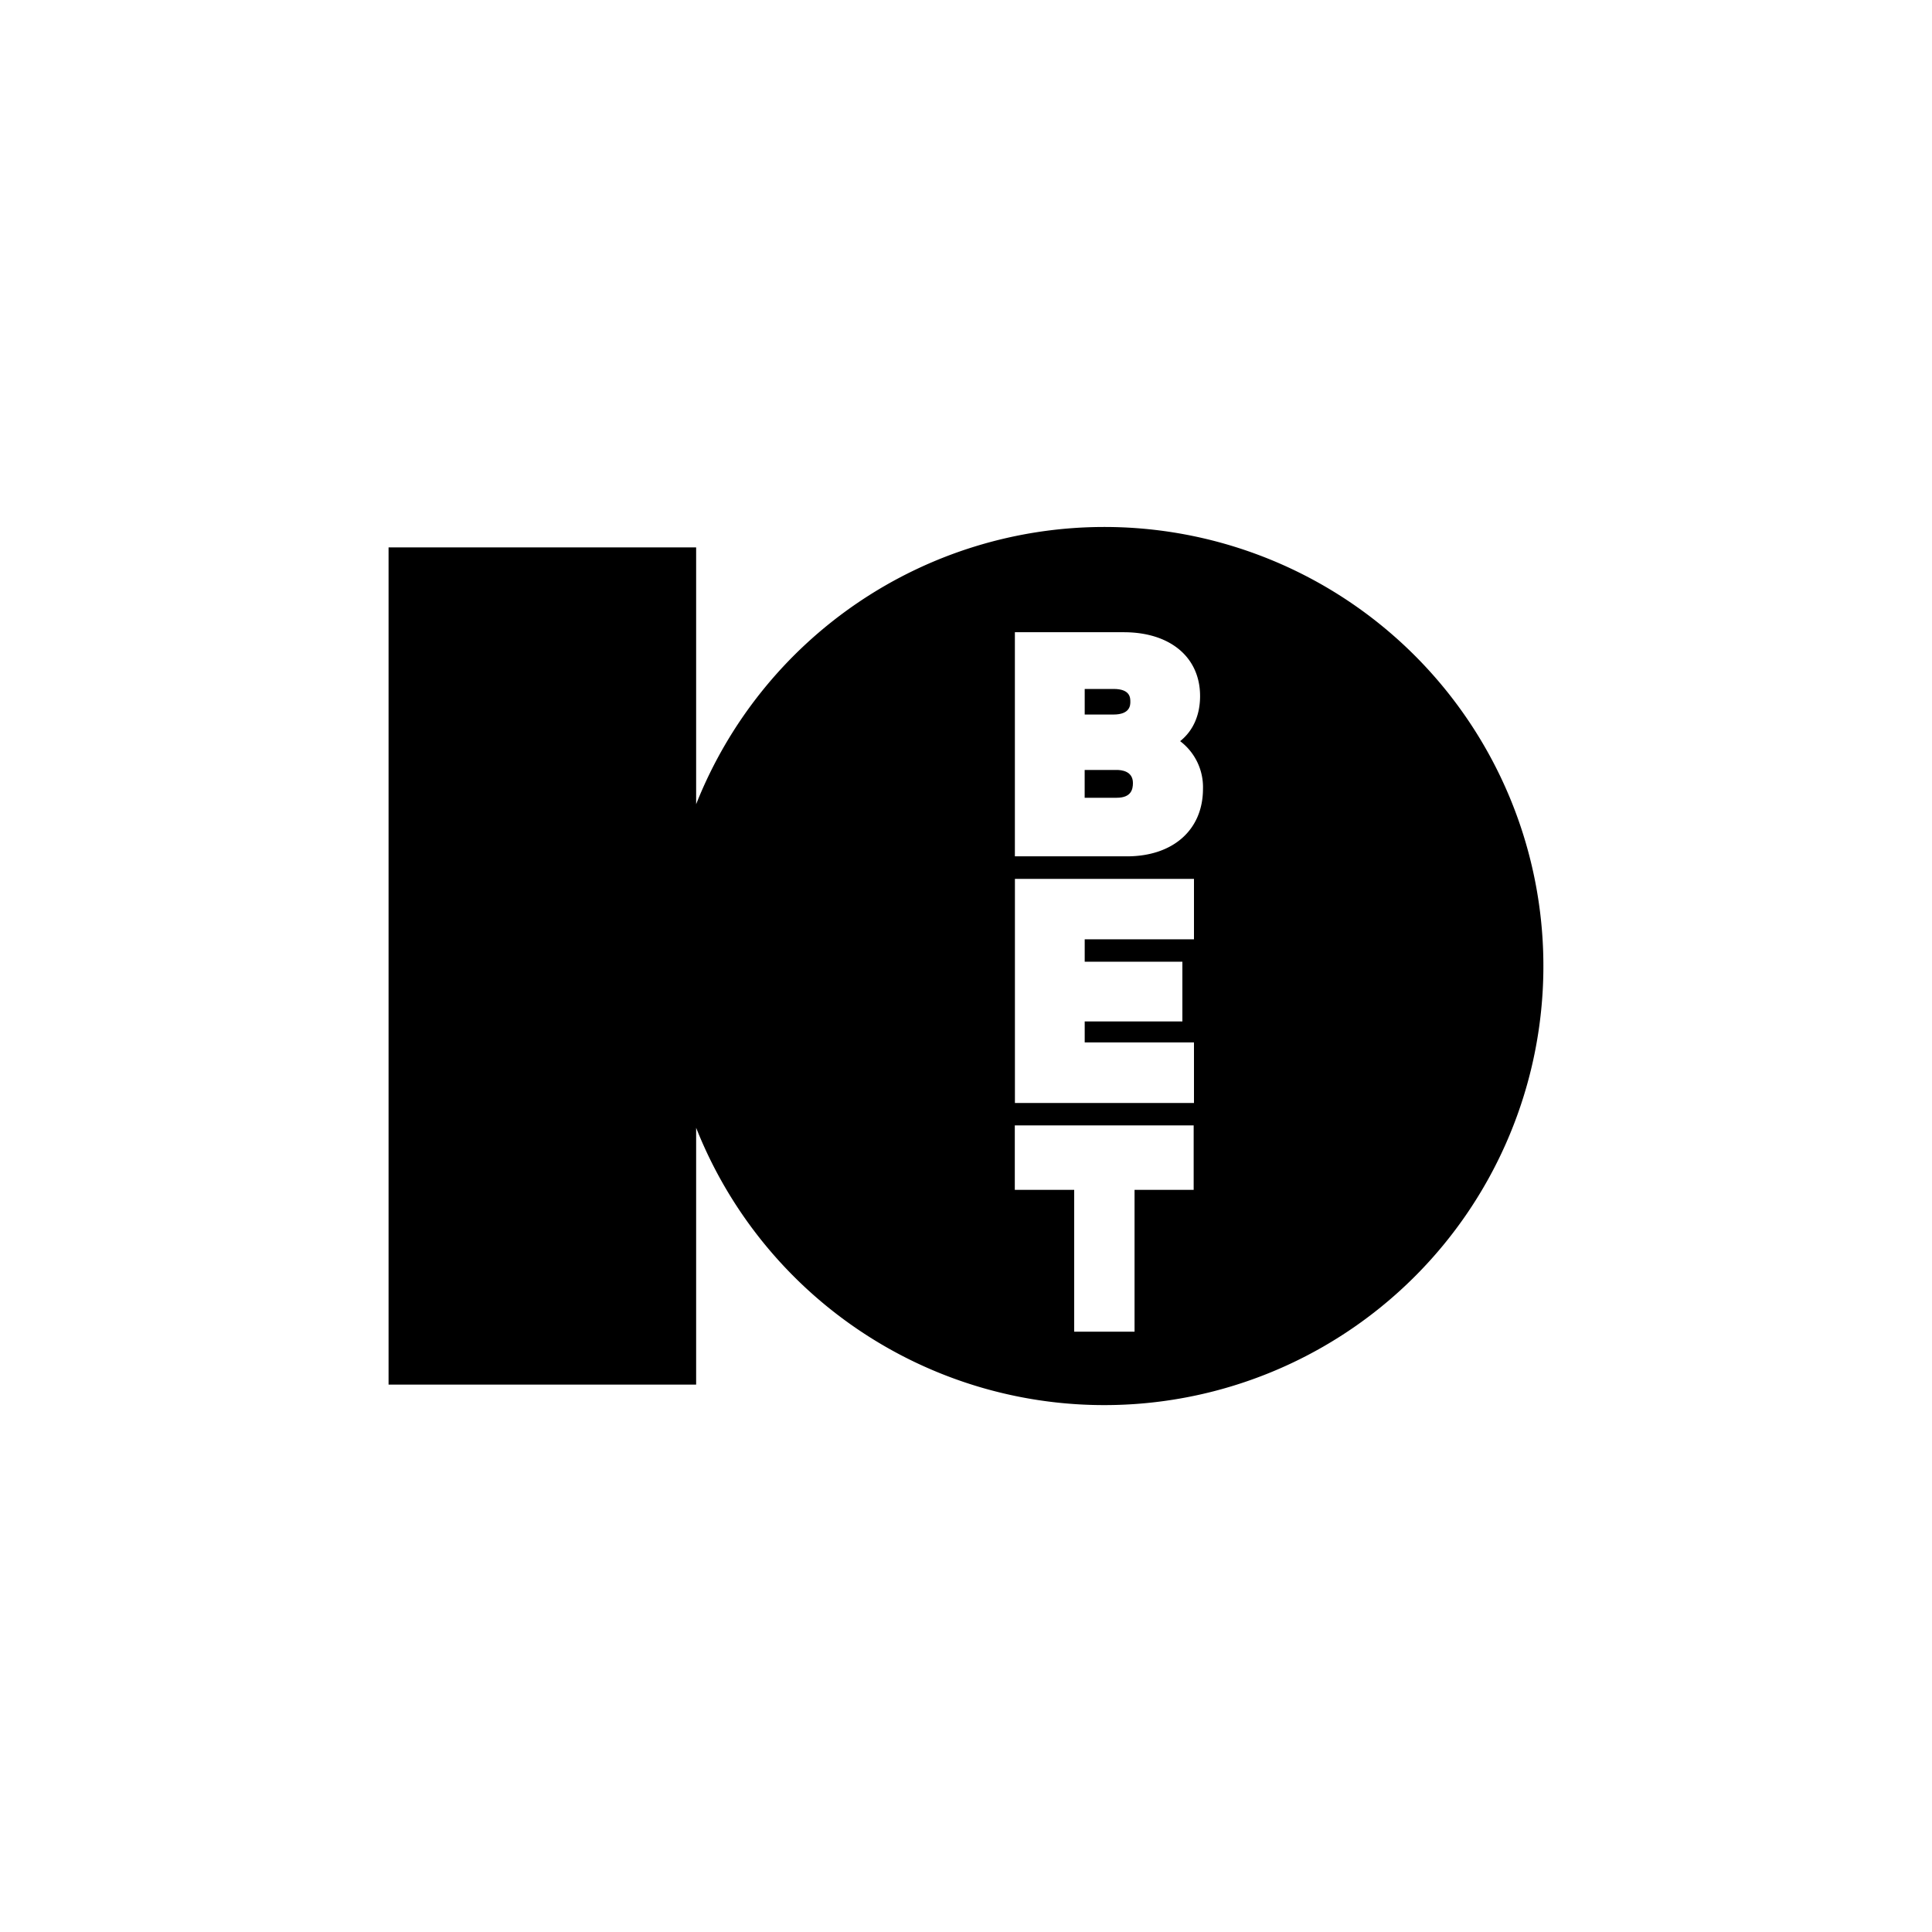 <svg id="Layer_1" data-name="Layer 1" xmlns="http://www.w3.org/2000/svg" viewBox="0 0 500 500"><title>2879_500x500_white</title><g id="g8"><path id="path2" d="M285.81,136.38a113.66,113.66,0,0,0-105.65,71.75V141.67h-79.6V358.33h79.6V291.87A113.63,113.63,0,1,0,285.81,136.38ZM309,307.94H293.62v36.7H278v-36.7H262.63V291.25h46.29v16.69Zm0-64.85H280.72v5.8H306v15.46H280.72v5.43H309v15.67H262.66v-58H309Zm-17.35-21.47h-29v-58h28.2c12,0,19.73,6.48,19.73,16.52,0,4.95-1.81,9-5.16,11.67a14.94,14.94,0,0,1,5.91,12.39C311.31,214.76,303.59,221.62,291.64,221.62Z"/><path id="path4" d="M289,199.26h-8.29v7.2H289c3.76,0,4.2-2.18,4.2-3.82,0-3.07-2.93-3.38-4.2-3.38Z"/><path id="path6" d="M292.53,181.61c0-1,0-3.31-4.33-3.31h-7.48v6.62h7.44c4.37,0,4.37-2.49,4.37-3.31Z"/></g></svg>